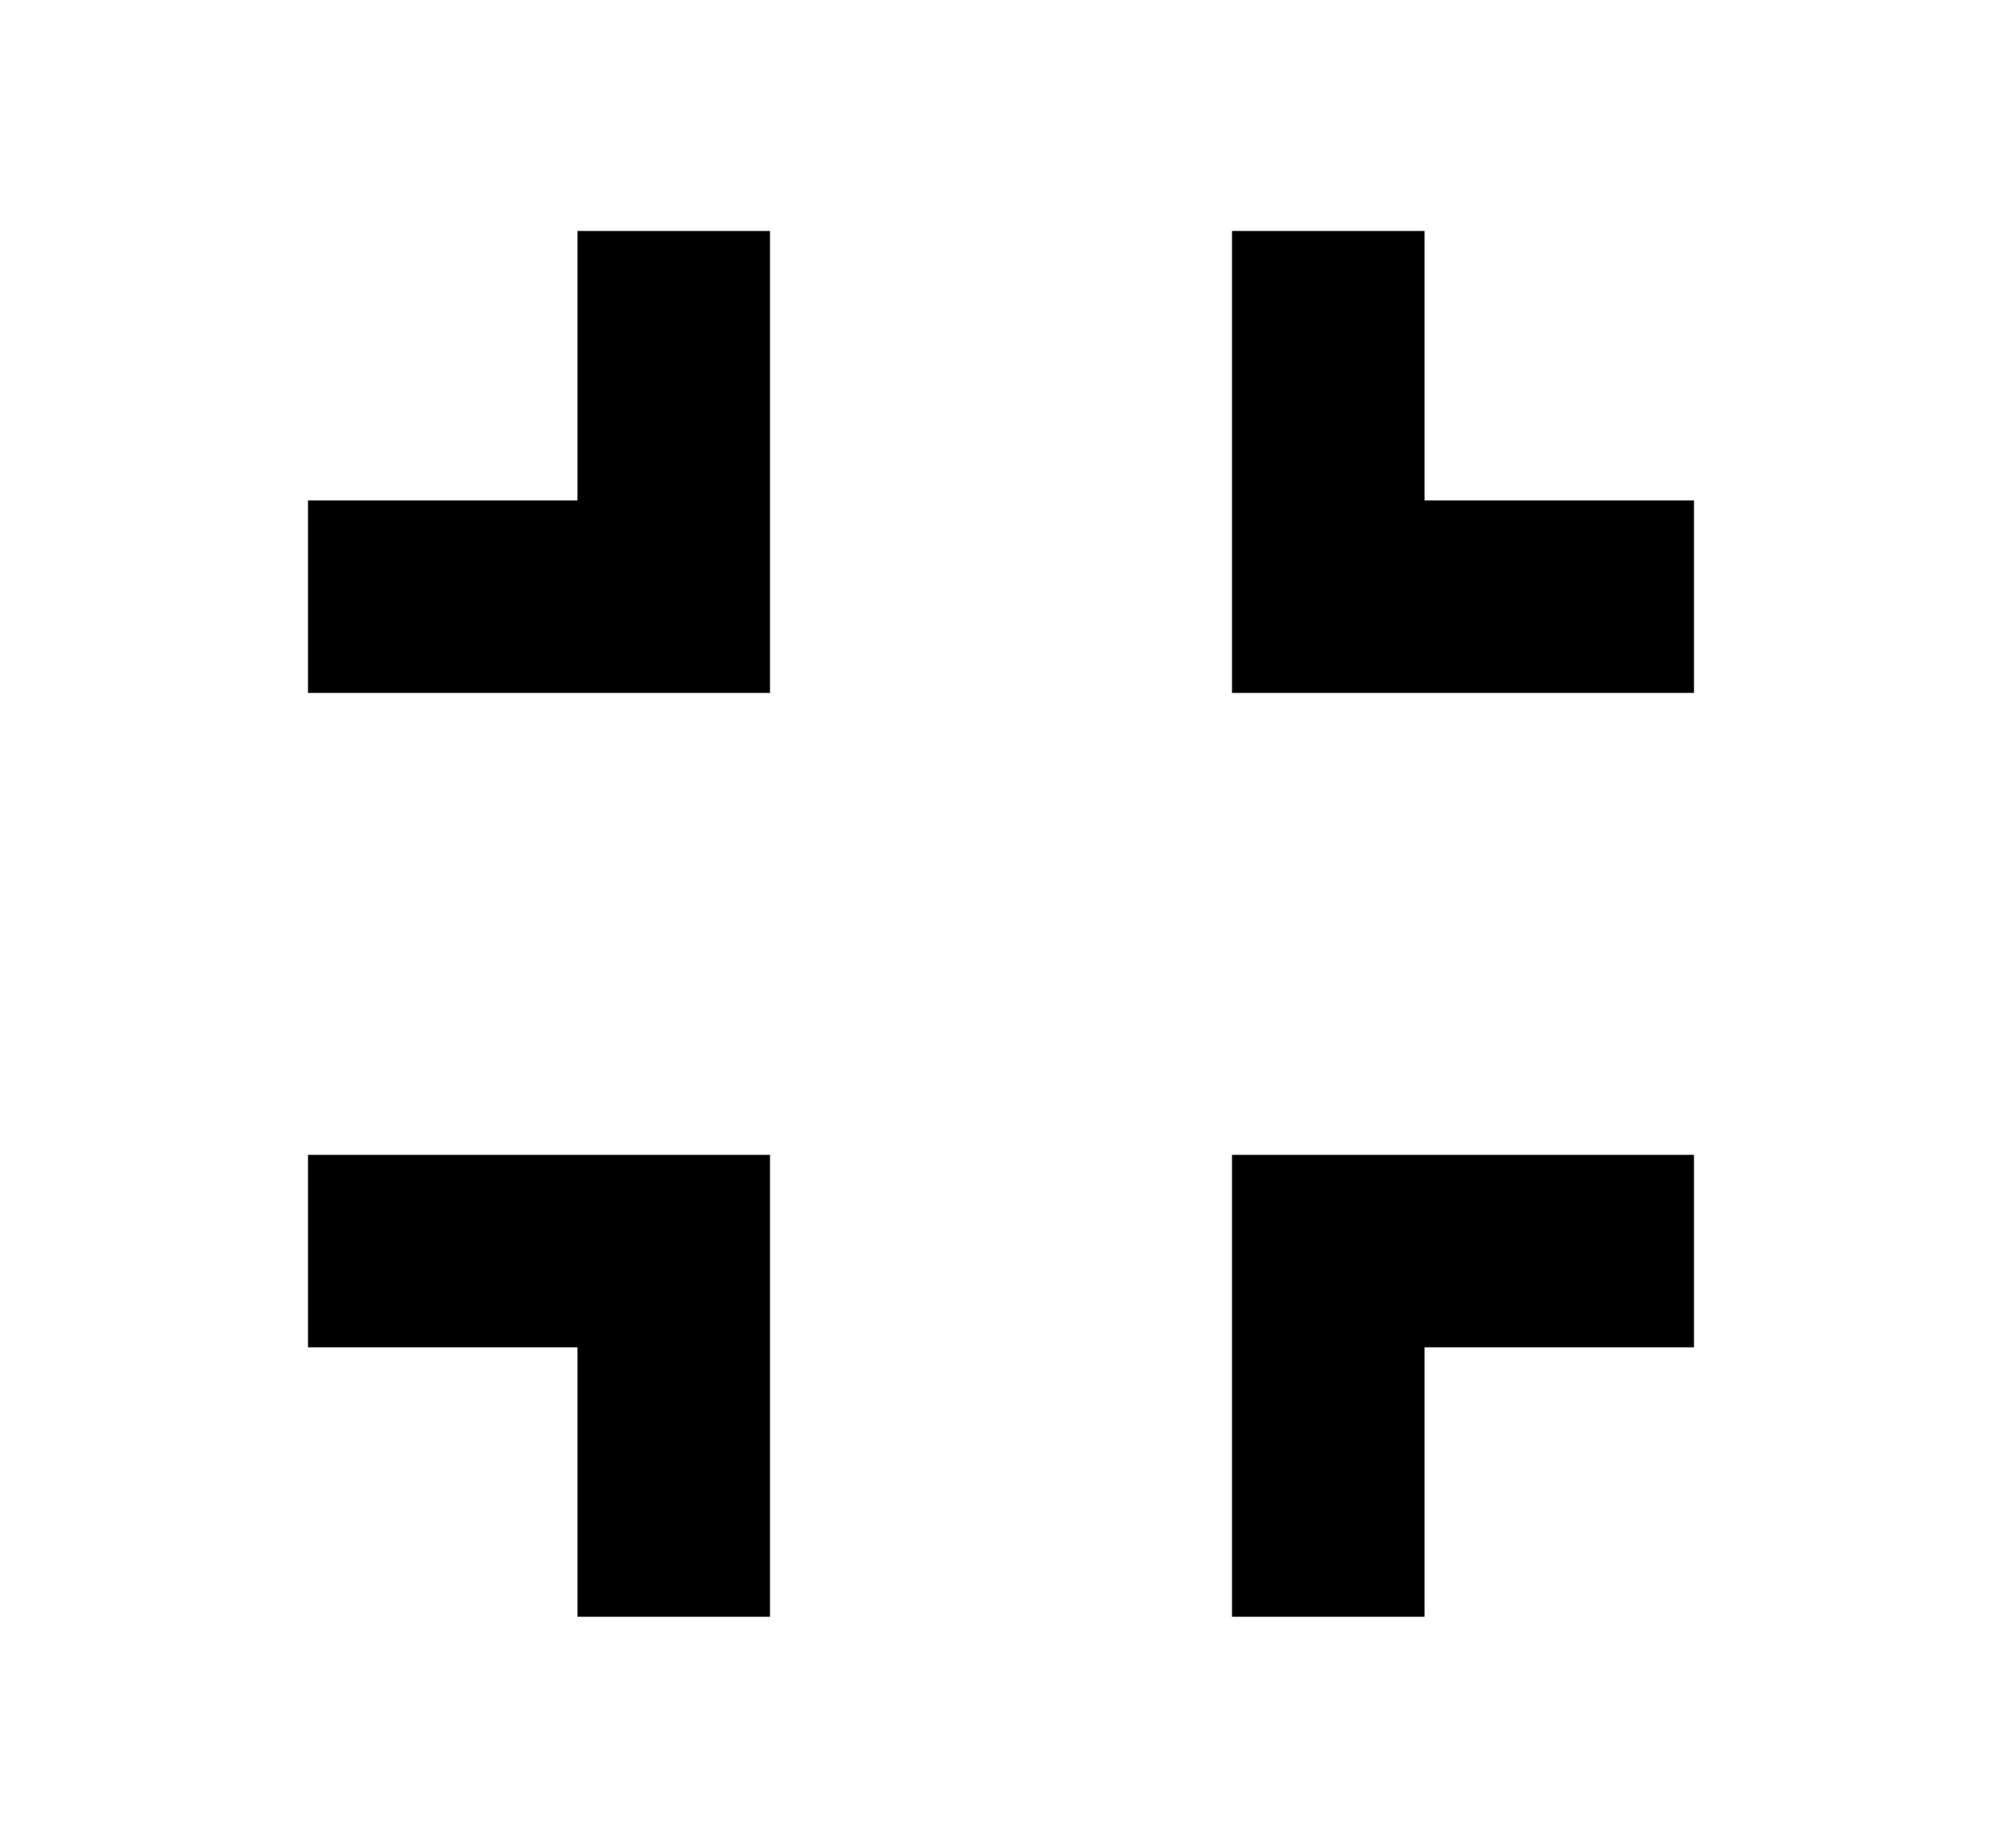 <svg xmlns="http://www.w3.org/2000/svg" aria-hidden="true" viewBox="0 0 26 24">
  <path d="M18.5 6.5V3H16v6h6V6.5h-3.5ZM16 21h2.5v-3.5H22V15h-6v6ZM4 17.5h3.5V21H10v-6H4v2.5Zm3.5-11H4V9h6V3H7.5v3.5Z"/>
</svg>

